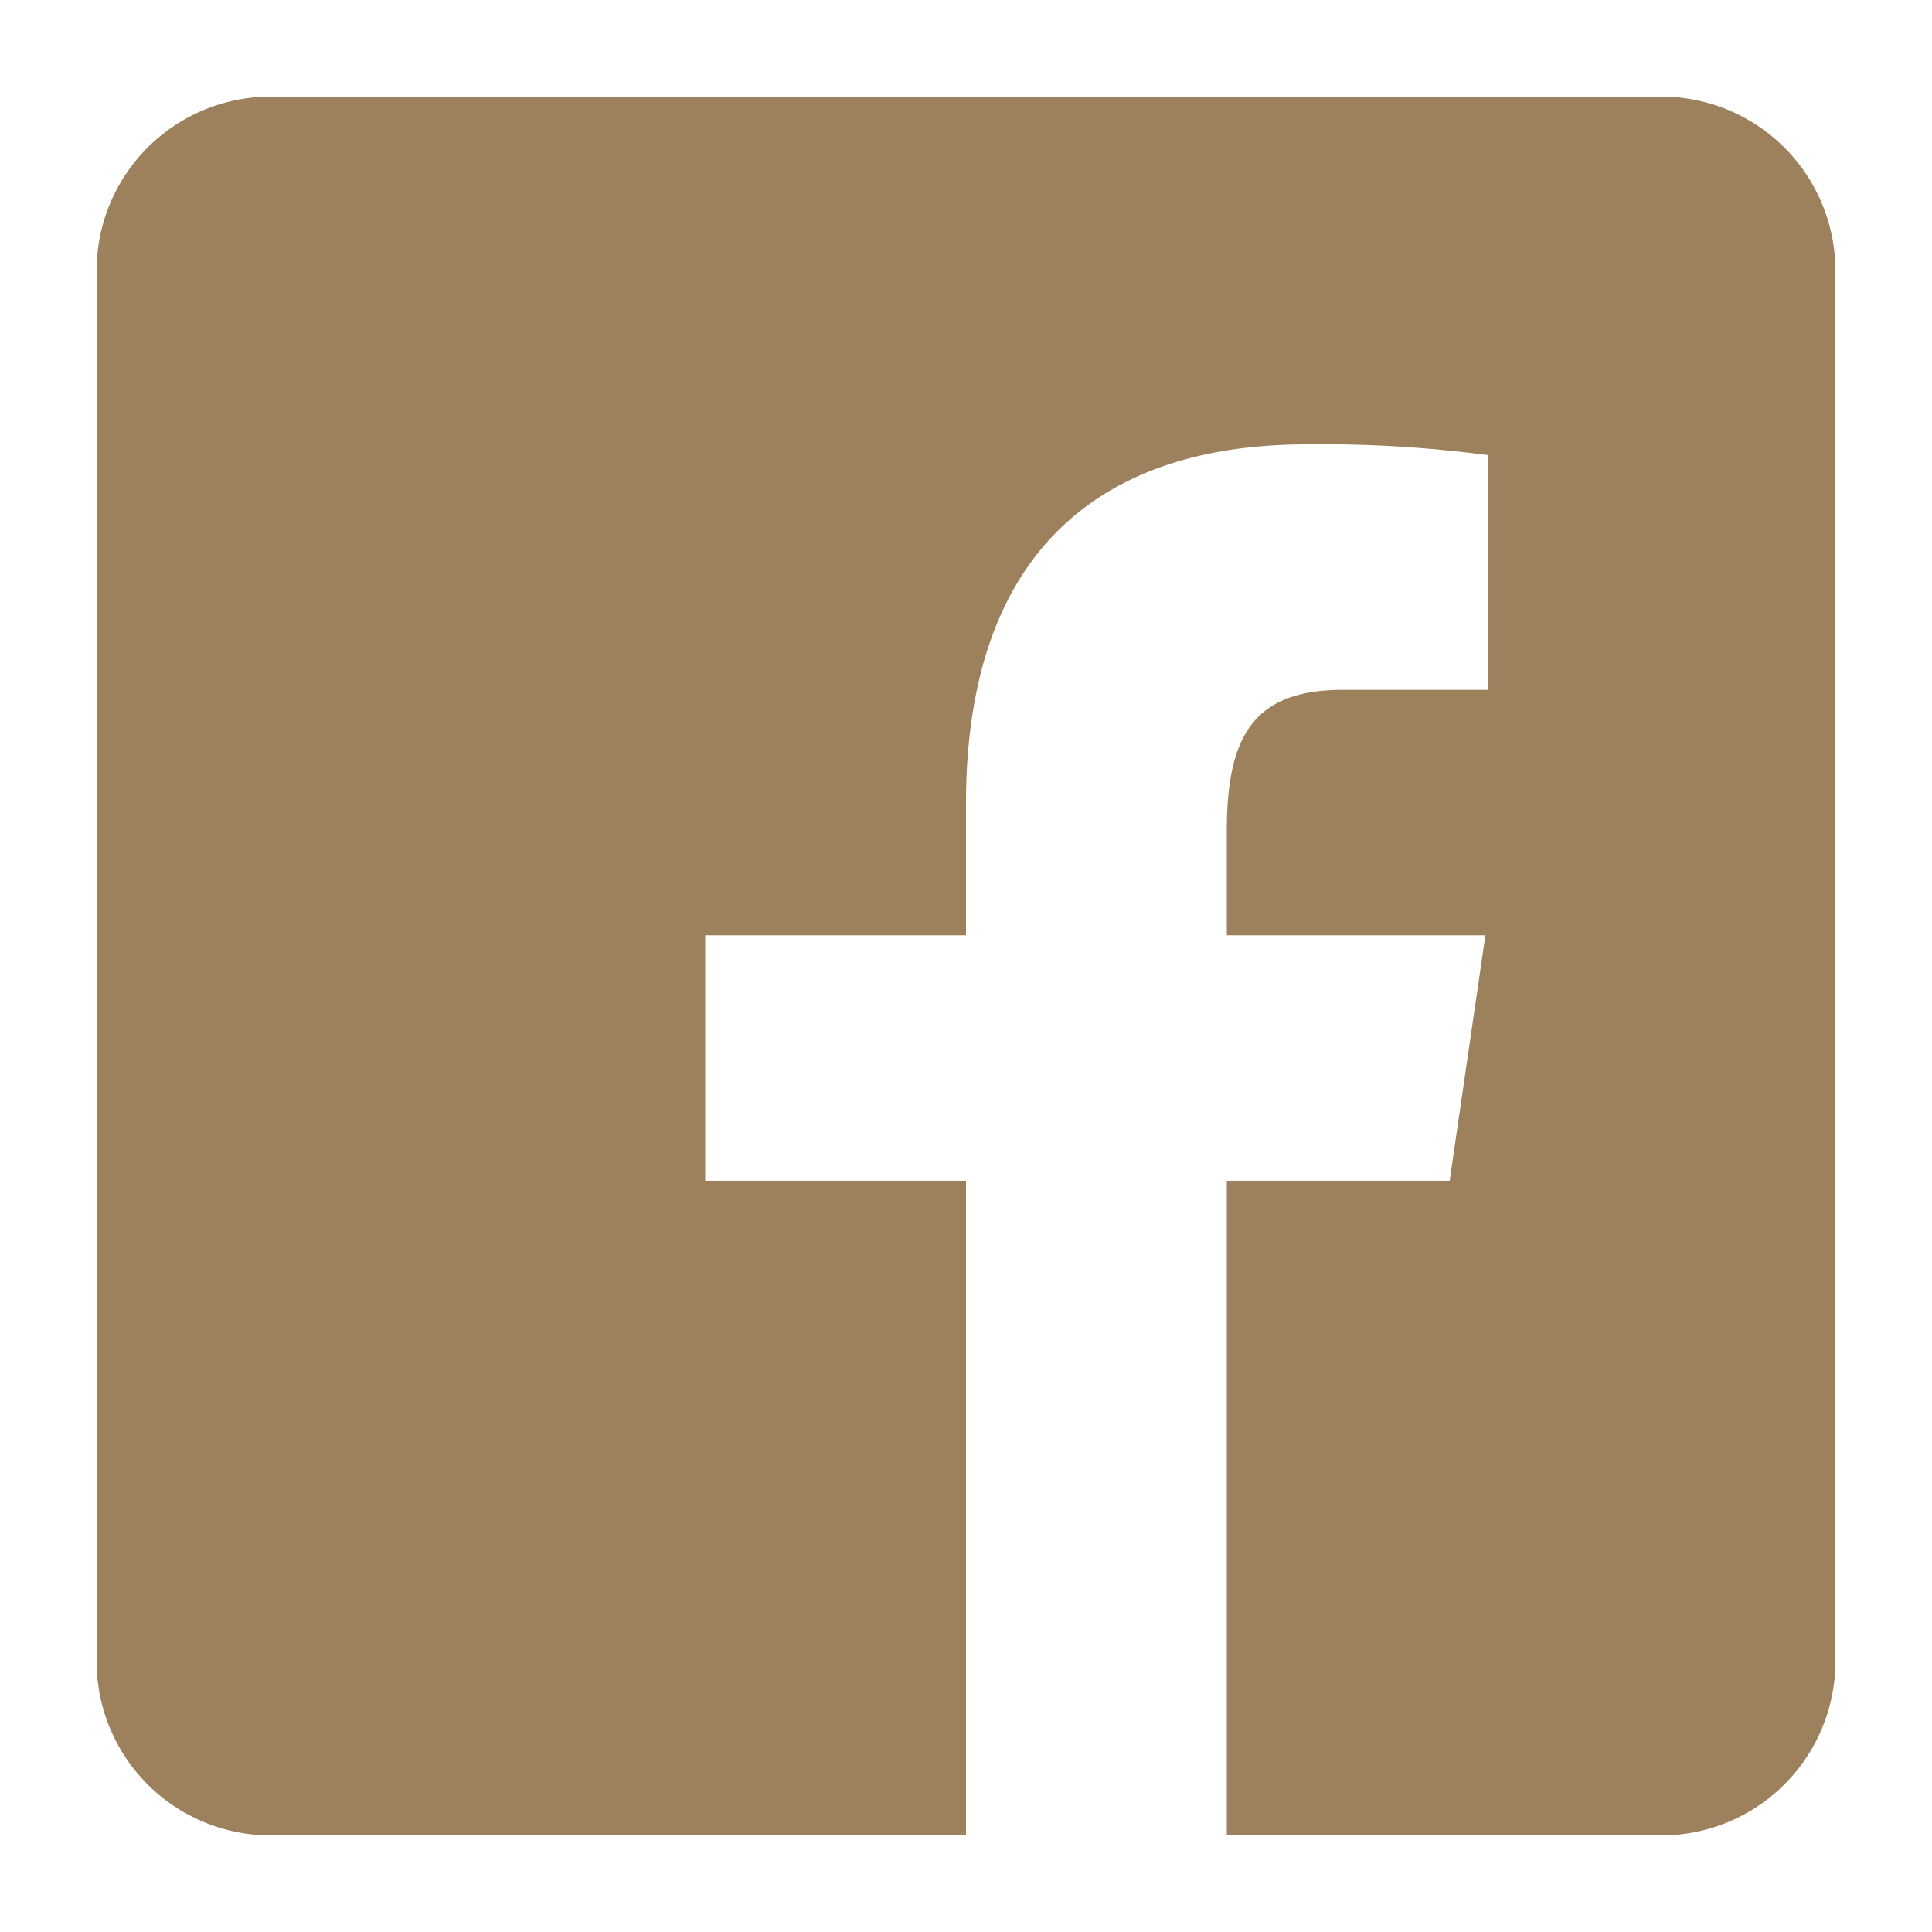 <svg xmlns="http://www.w3.org/2000/svg" xmlns:xlink="http://www.w3.org/1999/xlink" width="80" height="80" viewBox="0 0 80 80"><defs><style>.a{clip-path:url(#b);}.b{fill:none;}.c{fill:#9c815c;}</style><clipPath id="b"><rect width="80" height="80"/></clipPath></defs><g id="a" class="a"><g transform="translate(4 4)"><rect class="b" width="72" height="72" transform="translate(0 0)"/><path class="c" d="M36,72H7.2A7.208,7.208,0,0,1,0,64.8V7.2A7.208,7.208,0,0,1,7.2,0H64.8A7.208,7.208,0,0,1,72,7.2V64.8A7.208,7.208,0,0,1,64.8,72h-18V44.893h9.227l1.48-10.165H46.8V30.386c0-2.077.323-3.466,1.015-4.372.756-.989,1.965-1.449,3.806-1.449H57.6v-9.72l-.063-.008A52.1,52.1,0,0,0,50.13,14.4C40.886,14.4,36,19.542,36,29.271v5.458H25.2V44.893H36V72Z" transform="translate(0)"/></g></g></svg>